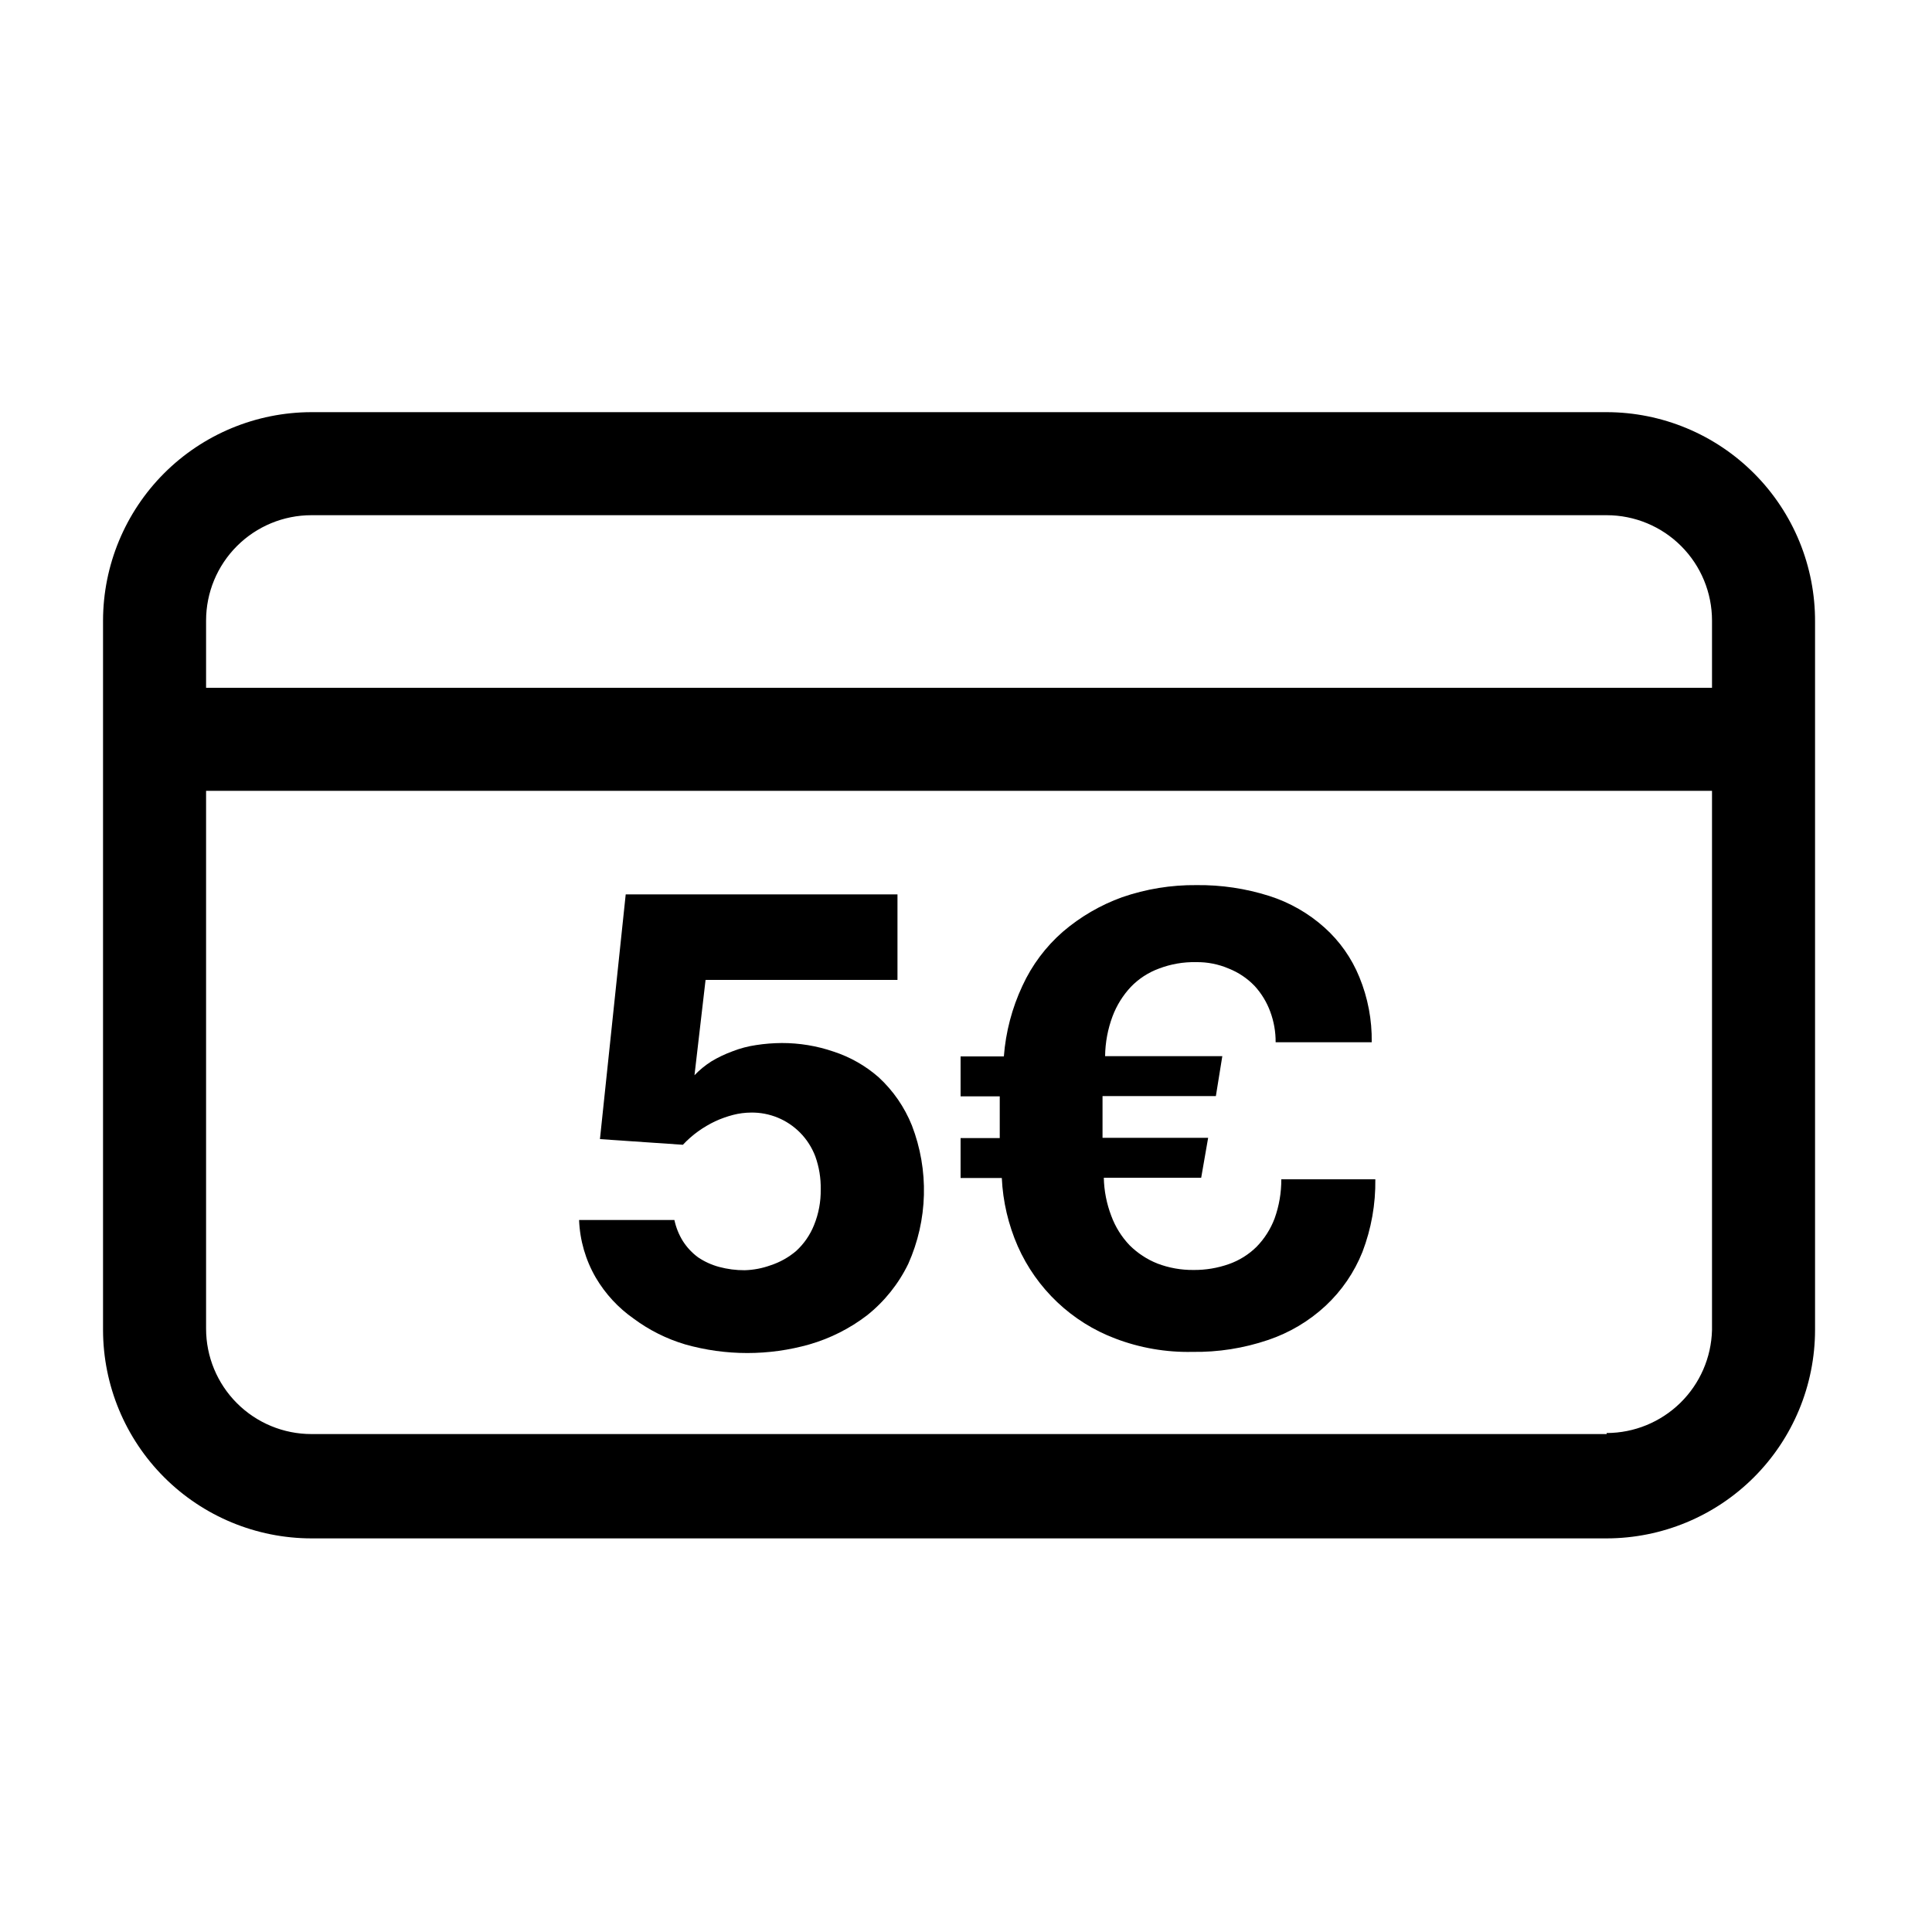 <svg width="75" height="75" viewBox="0 0 75 75" fill="none" xmlns="http://www.w3.org/2000/svg">
	<path d="M62.37 16H12.09C9.945 16.003 7.889 16.856 6.372 18.372C4.856 19.889 4.003 21.945 4 24.09V51.63C4.003 53.775 4.856 55.831 6.372 57.347C7.889 58.864 9.945 59.717 12.09 59.72H62.37C64.515 59.717 66.571 58.864 68.088 57.347C69.604 55.831 70.457 53.775 70.46 51.63V24.14C70.465 23.074 70.26 22.017 69.856 21.03C69.452 20.044 68.857 19.146 68.105 18.39C67.354 17.634 66.46 17.033 65.476 16.623C64.492 16.213 63.436 16.001 62.37 16ZM12.09 20H62.37C63.455 20 64.495 20.431 65.262 21.198C66.029 21.965 66.46 23.005 66.46 24.09V26.7H8V24.09C8 23.005 8.431 21.965 9.198 21.198C9.965 20.431 11.005 20 12.09 20ZM62.37 55.67H12.09C11.005 55.67 9.965 55.239 9.198 54.472C8.431 53.705 8 52.665 8 51.58V30.7H66.46V51.63C66.434 52.698 65.992 53.714 65.228 54.461C64.464 55.208 63.438 55.628 62.37 55.63V55.67Z" fill="black"/>
	<path d="M34.11 41.82C33.598 41.37 32.999 41.03 32.35 40.82C31.706 40.6 31.03 40.489 30.35 40.49C30.015 40.492 29.681 40.518 29.35 40.57C29.039 40.615 28.733 40.696 28.44 40.81C28.155 40.914 27.88 41.044 27.62 41.2C27.379 41.353 27.157 41.534 26.96 41.74L27.39 38.04H34.84V34.72H24.29L23.29 44.22L26.51 44.44C26.689 44.248 26.887 44.074 27.1 43.92C27.308 43.771 27.529 43.641 27.76 43.53C27.985 43.426 28.22 43.343 28.46 43.28C28.689 43.221 28.924 43.191 29.16 43.19C29.513 43.185 29.863 43.252 30.19 43.386C30.516 43.52 30.812 43.719 31.06 43.97C31.319 44.232 31.519 44.546 31.65 44.89C31.797 45.3 31.869 45.734 31.86 46.17C31.868 46.646 31.78 47.119 31.6 47.56C31.447 47.941 31.212 48.282 30.91 48.56C30.617 48.81 30.277 49.001 29.91 49.12C29.589 49.236 29.251 49.3 28.91 49.31C28.572 49.312 28.236 49.268 27.91 49.18C27.622 49.102 27.348 48.977 27.1 48.81C26.866 48.638 26.666 48.424 26.51 48.18C26.353 47.928 26.242 47.65 26.18 47.36H22.48C22.51 48.149 22.733 48.918 23.13 49.6C23.5 50.229 24.002 50.772 24.6 51.19C25.203 51.638 25.88 51.976 26.6 52.19C28.176 52.636 29.844 52.636 31.42 52.19C32.231 51.956 32.99 51.573 33.66 51.06C34.336 50.521 34.883 49.838 35.26 49.06C35.636 48.218 35.842 47.31 35.866 46.389C35.89 45.467 35.731 44.55 35.4 43.69C35.114 42.978 34.674 42.34 34.11 41.82Z" fill="black"/>
	<path d="M49.48 47.3C49.325 47.711 49.087 48.085 48.78 48.4C48.477 48.699 48.112 48.928 47.71 49.07C47.267 49.227 46.8 49.305 46.33 49.3C45.852 49.305 45.377 49.22 44.93 49.05C44.526 48.889 44.158 48.647 43.85 48.34C43.538 48.013 43.296 47.625 43.14 47.2C42.959 46.727 42.86 46.226 42.85 45.72H46.63L46.9 44.17H42.8V42.55H47.2L47.45 41H42.9C42.906 40.47 43.004 39.946 43.19 39.45C43.35 39.027 43.591 38.64 43.9 38.31C44.205 37.994 44.578 37.751 44.99 37.6C45.449 37.425 45.938 37.34 46.43 37.35C46.866 37.343 47.299 37.428 47.7 37.6C48.077 37.749 48.418 37.978 48.7 38.27C48.967 38.56 49.174 38.9 49.31 39.27C49.452 39.651 49.523 40.054 49.52 40.46H53.25C53.264 39.593 53.1 38.732 52.77 37.93C52.471 37.196 52.01 36.539 51.42 36.01C50.799 35.452 50.066 35.033 49.27 34.78C48.358 34.491 47.406 34.349 46.45 34.36C45.467 34.35 44.489 34.509 43.56 34.83C42.719 35.134 41.939 35.588 41.26 36.17C40.594 36.751 40.059 37.467 39.69 38.27C39.286 39.132 39.042 40.061 38.97 41.01H37.29V42.56H38.81V44.18H37.29V45.73H38.89C38.932 46.644 39.143 47.542 39.51 48.38C39.872 49.197 40.392 49.934 41.041 50.549C41.69 51.164 42.454 51.643 43.29 51.96C44.247 52.326 45.266 52.502 46.29 52.48C47.286 52.495 48.277 52.34 49.22 52.02C50.053 51.741 50.816 51.288 51.46 50.69C52.085 50.107 52.573 49.393 52.89 48.6C53.234 47.7 53.404 46.743 53.39 45.78H49.74C49.743 46.298 49.655 46.812 49.48 47.3Z" fill="black"/>
</svg>
